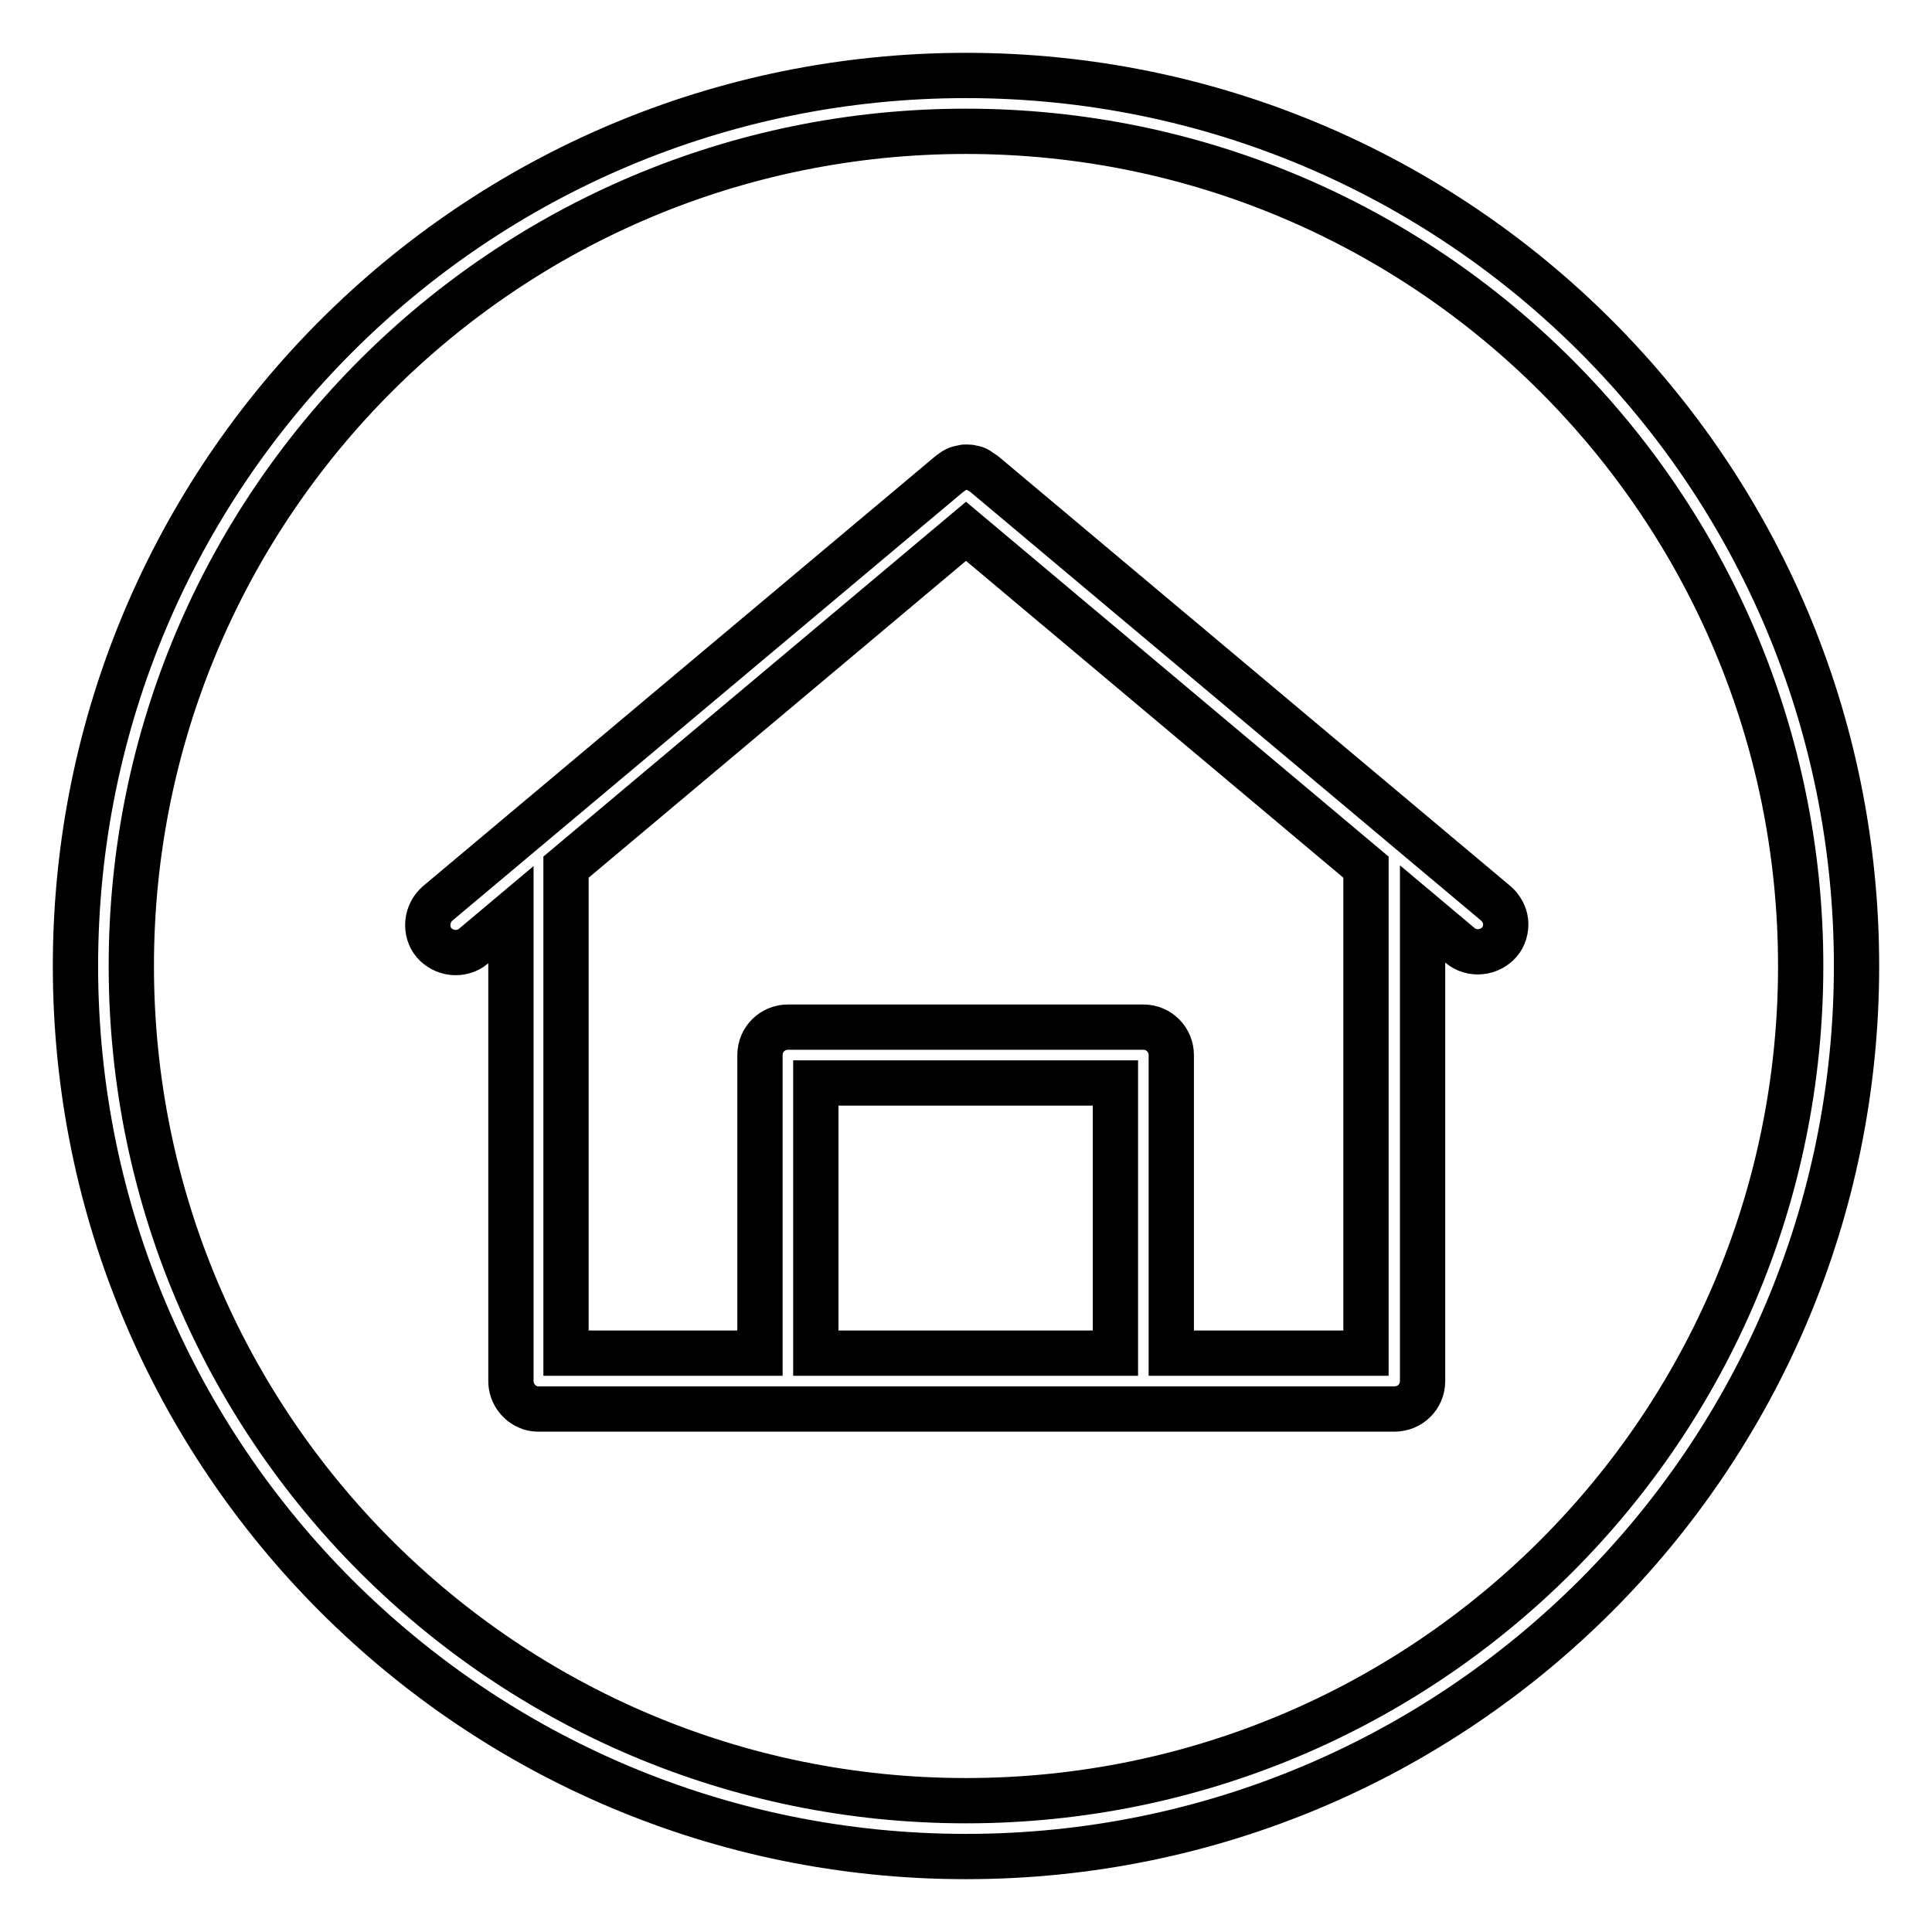 <?xml version="1.0" encoding="utf-8"?>
<!-- Svg Vector Icons : http://www.onlinewebfonts.com/icon -->
<!DOCTYPE svg PUBLIC "-//W3C//DTD SVG 1.1//EN" "http://www.w3.org/Graphics/SVG/1.1/DTD/svg11.dtd">
<svg version="1.1" xmlns="http://www.w3.org/2000/svg" xmlns:xlink="http://www.w3.org/1999/xlink" x="0px" y="0px" viewBox="0 0 256 256" enable-background="new 0 0 256 256" xml:space="preserve">
<g> <path stroke-width="6" fill-opacity="0" stroke="#000000"  d="M128,10C62.8,10,10,62.8,10,128c0,65.2,52.8,118,118,118c65.2,0,118-52.8,118-118C246,62.8,193.2,10,128,10 z M128,238.6c-61.1,0-110.6-49.5-110.6-110.6C17.4,66.9,66.9,17.4,128,17.4c61.1,0,110.6,49.5,110.6,110.6 C238.6,189.1,189.1,238.6,128,238.6z M198.2,119.7l-67.8-56.9c-0.1-0.1-0.2-0.1-0.3-0.2c-0.2-0.1-0.4-0.3-0.6-0.4 c-0.2-0.1-0.4-0.2-0.7-0.2c-0.1,0-0.3-0.1-0.4-0.1c-0.1,0-0.2,0-0.3,0c-0.1,0-0.2,0-0.3,0c-0.1,0-0.3,0.1-0.4,0.1 c-0.2,0-0.5,0.1-0.7,0.2c-0.2,0.1-0.4,0.2-0.6,0.4c-0.1,0.1-0.2,0.1-0.3,0.2l-67.8,56.9c-0.7,0.6-1.2,1.5-1.3,2.5 c-0.1,1,0.2,2,0.8,2.7c0.6,0.7,1.5,1.2,2.5,1.3c1,0.1,2-0.2,2.7-0.8l5-4.2V183c0,1.5,0.9,2.8,2.2,3.4l0,0c0.4,0.2,0.9,0.3,1.4,0.3 h113.5c2,0,3.7-1.6,3.7-3.7v-61.9l5,4.2c0.7,0.6,1.7,0.9,2.7,0.8c1-0.1,1.9-0.6,2.5-1.3c0.6-0.7,0.9-1.7,0.8-2.7 C199.4,121.2,198.9,120.3,198.2,119.7z M108.1,143.5h39.7v35.8h-39.7V143.5z M181,114.9v64.4h-25.8v-39.5c0-2-1.6-3.7-3.7-3.7 h-47.1c-2,0-3.7,1.6-3.7,3.7v39.5H75v-64.4l0,0l53-44.5L181,114.9C181,114.9,181,114.9,181,114.9z"/></g>
</svg>